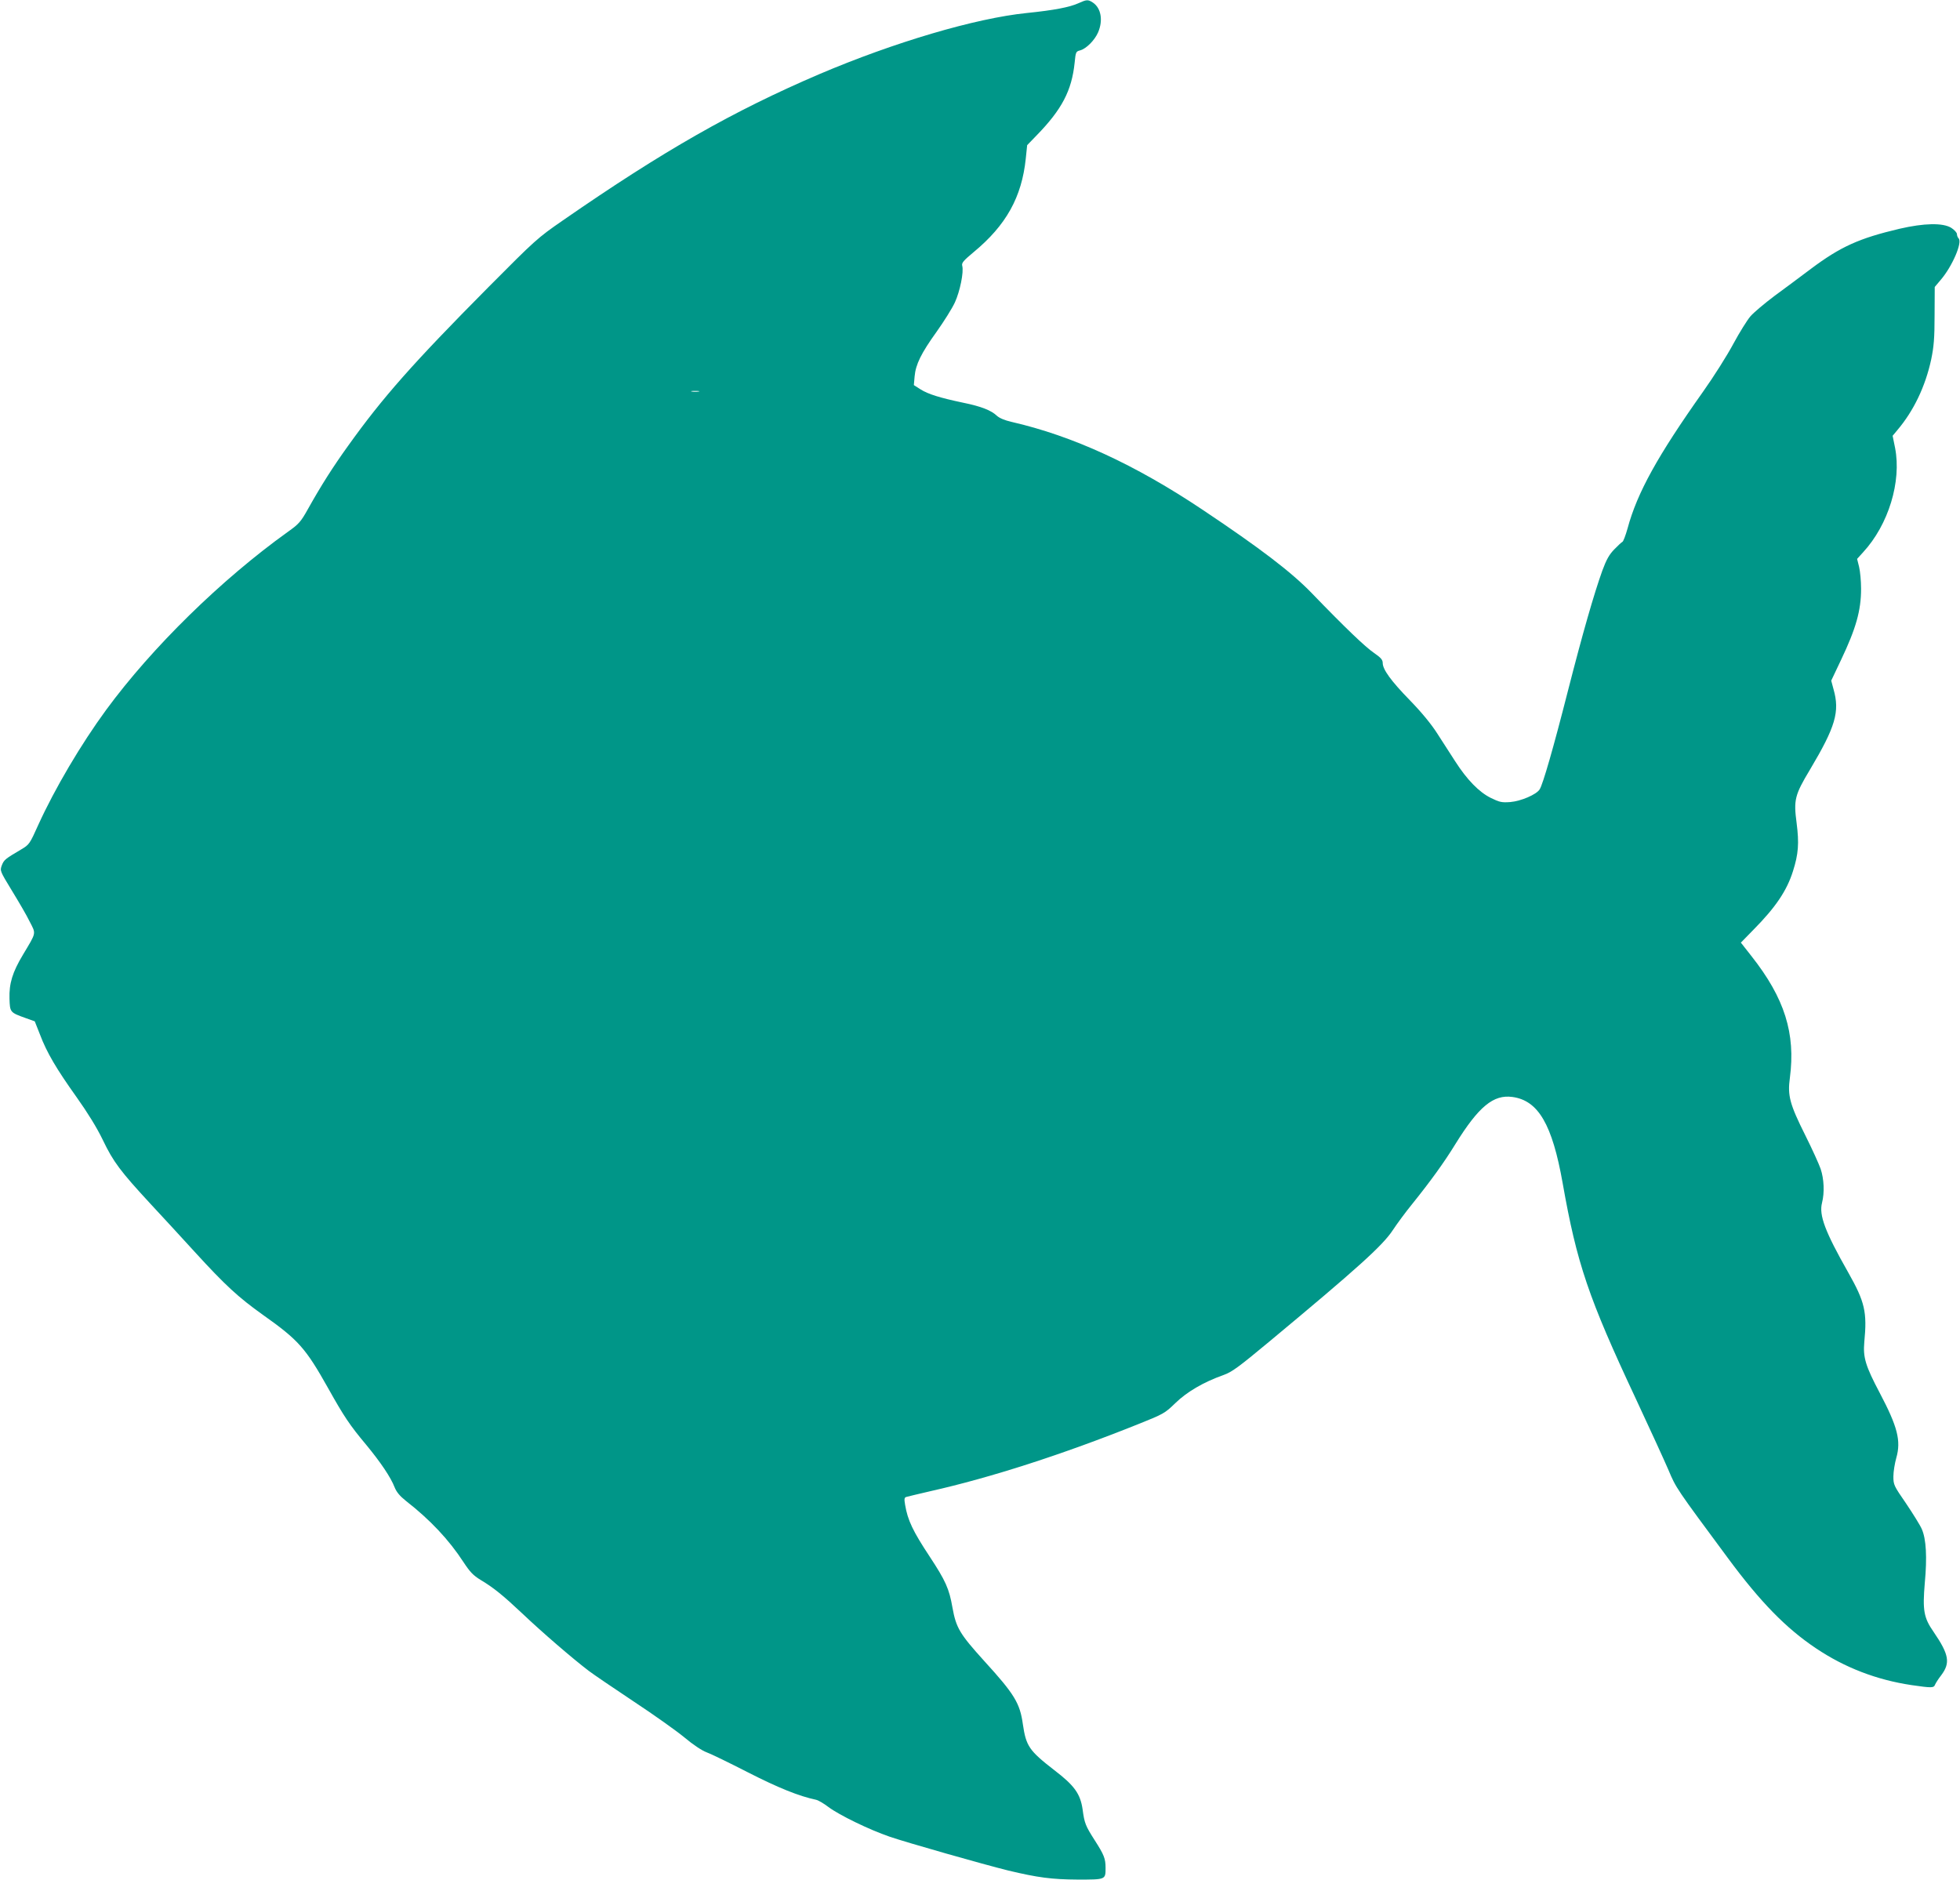<?xml version="1.0" standalone="no"?>
<!DOCTYPE svg PUBLIC "-//W3C//DTD SVG 20010904//EN"
 "http://www.w3.org/TR/2001/REC-SVG-20010904/DTD/svg10.dtd">
<svg version="1.0" xmlns="http://www.w3.org/2000/svg"
 width="1280pt" height="1228pt" viewBox="0 0 1280 1228"
 preserveAspectRatio="xMidYMid meet">
<g transform="translate(0,1228) scale(0.1,-0.1)"
fill="#009688" stroke="none">
<path d="M7043 12259 c-57 -26 -160 -46 -338 -64 -334 -34 -866 -191 -1356
-400 -560 -240 -1016 -499 -1674 -955 -165 -114 -179 -127 -486 -436 -495
-499 -690 -720 -916 -1036 -100 -139 -176 -259 -260 -409 -49 -88 -61 -101
-134 -153 -434 -311 -886 -754 -1185 -1161 -165 -225 -336 -515 -443 -750 -57
-127 -60 -131 -112 -162 -105 -62 -113 -68 -127 -104 -13 -36 -13 -36 66 -166
44 -72 97 -162 116 -202 42 -82 45 -67 -44 -216 -69 -115 -91 -188 -88 -287 3
-90 3 -90 109 -128 l56 -20 34 -86 c44 -117 107 -224 239 -409 73 -103 132
-198 172 -281 68 -142 115 -204 309 -414 74 -79 204 -221 290 -315 201 -220
285 -297 446 -412 232 -164 279 -217 426 -479 103 -184 140 -240 248 -369 95
-115 161 -213 186 -278 13 -32 34 -57 74 -89 158 -123 281 -254 376 -400 42
-64 64 -87 110 -115 87 -52 146 -100 278 -224 124 -118 326 -292 430 -371 33
-25 166 -115 295 -201 129 -85 278 -191 330 -234 57 -48 115 -86 145 -97 28
-10 149 -69 270 -131 198 -101 332 -155 445 -179 14 -3 50 -24 80 -47 71 -53
266 -148 400 -194 114 -39 613 -181 775 -221 193 -46 283 -58 453 -59 184 0
182 -1 182 77 0 60 -10 85 -71 180 -60 94 -67 111 -79 202 -15 101 -53 155
-184 255 -165 128 -185 157 -206 300 -19 138 -55 197 -251 412 -161 178 -185
217 -209 351 -21 122 -45 175 -149 333 -109 165 -143 236 -160 337 -7 40 -5
48 8 52 9 3 79 19 155 37 396 89 864 240 1356 437 170 68 177 72 246 139 75
73 184 137 314 183 56 20 99 52 300 219 576 479 739 626 805 726 29 44 86 121
126 170 119 148 210 273 284 394 152 245 248 324 372 307 169 -23 260 -179
328 -562 93 -527 169 -750 478 -1409 90 -193 186 -402 213 -465 50 -119 49
-117 388 -575 212 -287 380 -459 576 -590 188 -126 396 -206 624 -240 131 -19
145 -19 153 3 4 9 21 37 40 61 61 81 52 135 -49 283 -65 93 -73 142 -58 319
16 171 9 287 -19 352 -11 26 -58 101 -103 168 -80 116 -83 122 -83 177 0 31 9
86 19 121 32 112 8 204 -108 424 -93 176 -110 232 -101 332 19 197 4 262 -105
455 -151 266 -192 374 -171 455 17 67 13 155 -9 221 -11 32 -56 131 -100 219
-102 204 -117 260 -101 376 38 290 -34 520 -251 795 l-69 88 84 86 c143 145
216 253 256 380 36 113 41 182 24 315 -20 151 -13 182 88 350 166 279 195 377
153 524 l-15 56 64 135 c98 206 131 323 131 465 0 50 -6 114 -13 143 l-13 52
39 43 c166 180 252 462 209 682 l-16 79 30 36 c108 127 184 287 222 463 17 83
22 137 22 288 l1 185 38 45 c76 88 144 246 118 272 -6 6 -11 19 -11 28 0 10
-17 28 -37 41 -55 34 -178 31 -338 -6 -263 -62 -384 -116 -579 -262 -66 -50
-173 -129 -238 -177 -64 -48 -134 -107 -156 -132 -21 -24 -72 -106 -112 -180
-40 -75 -129 -216 -198 -313 -296 -418 -430 -659 -493 -893 -13 -46 -28 -86
-34 -88 -5 -2 -29 -24 -53 -49 -33 -34 -51 -66 -78 -139 -55 -154 -127 -404
-224 -783 -96 -377 -164 -612 -185 -645 -21 -34 -122 -77 -192 -83 -56 -4 -70
-1 -127 27 -77 38 -156 119 -234 241 -30 47 -82 128 -116 180 -38 60 -103 139
-177 215 -125 128 -179 203 -179 245 0 21 -12 35 -57 66 -56 38 -186 162 -408
392 -133 137 -333 290 -710 542 -444 297 -849 483 -1250 575 -44 10 -79 25
-95 40 -37 35 -102 61 -220 85 -152 32 -229 56 -278 87 l-44 28 5 57 c7 78 42
150 144 292 47 66 101 152 119 191 33 72 59 198 48 239 -5 19 7 33 74 89 213
176 315 360 341 612 l9 87 60 62 c167 171 231 294 250 476 7 70 8 74 36 81 40
11 94 65 117 117 34 79 20 160 -35 196 -31 20 -40 19 -93 -5z m-2480 -2536
c-13 -2 -33 -2 -45 0 -13 2 -3 4 22 4 25 0 35 -2 23 -4z"/>
</g>
</svg>
